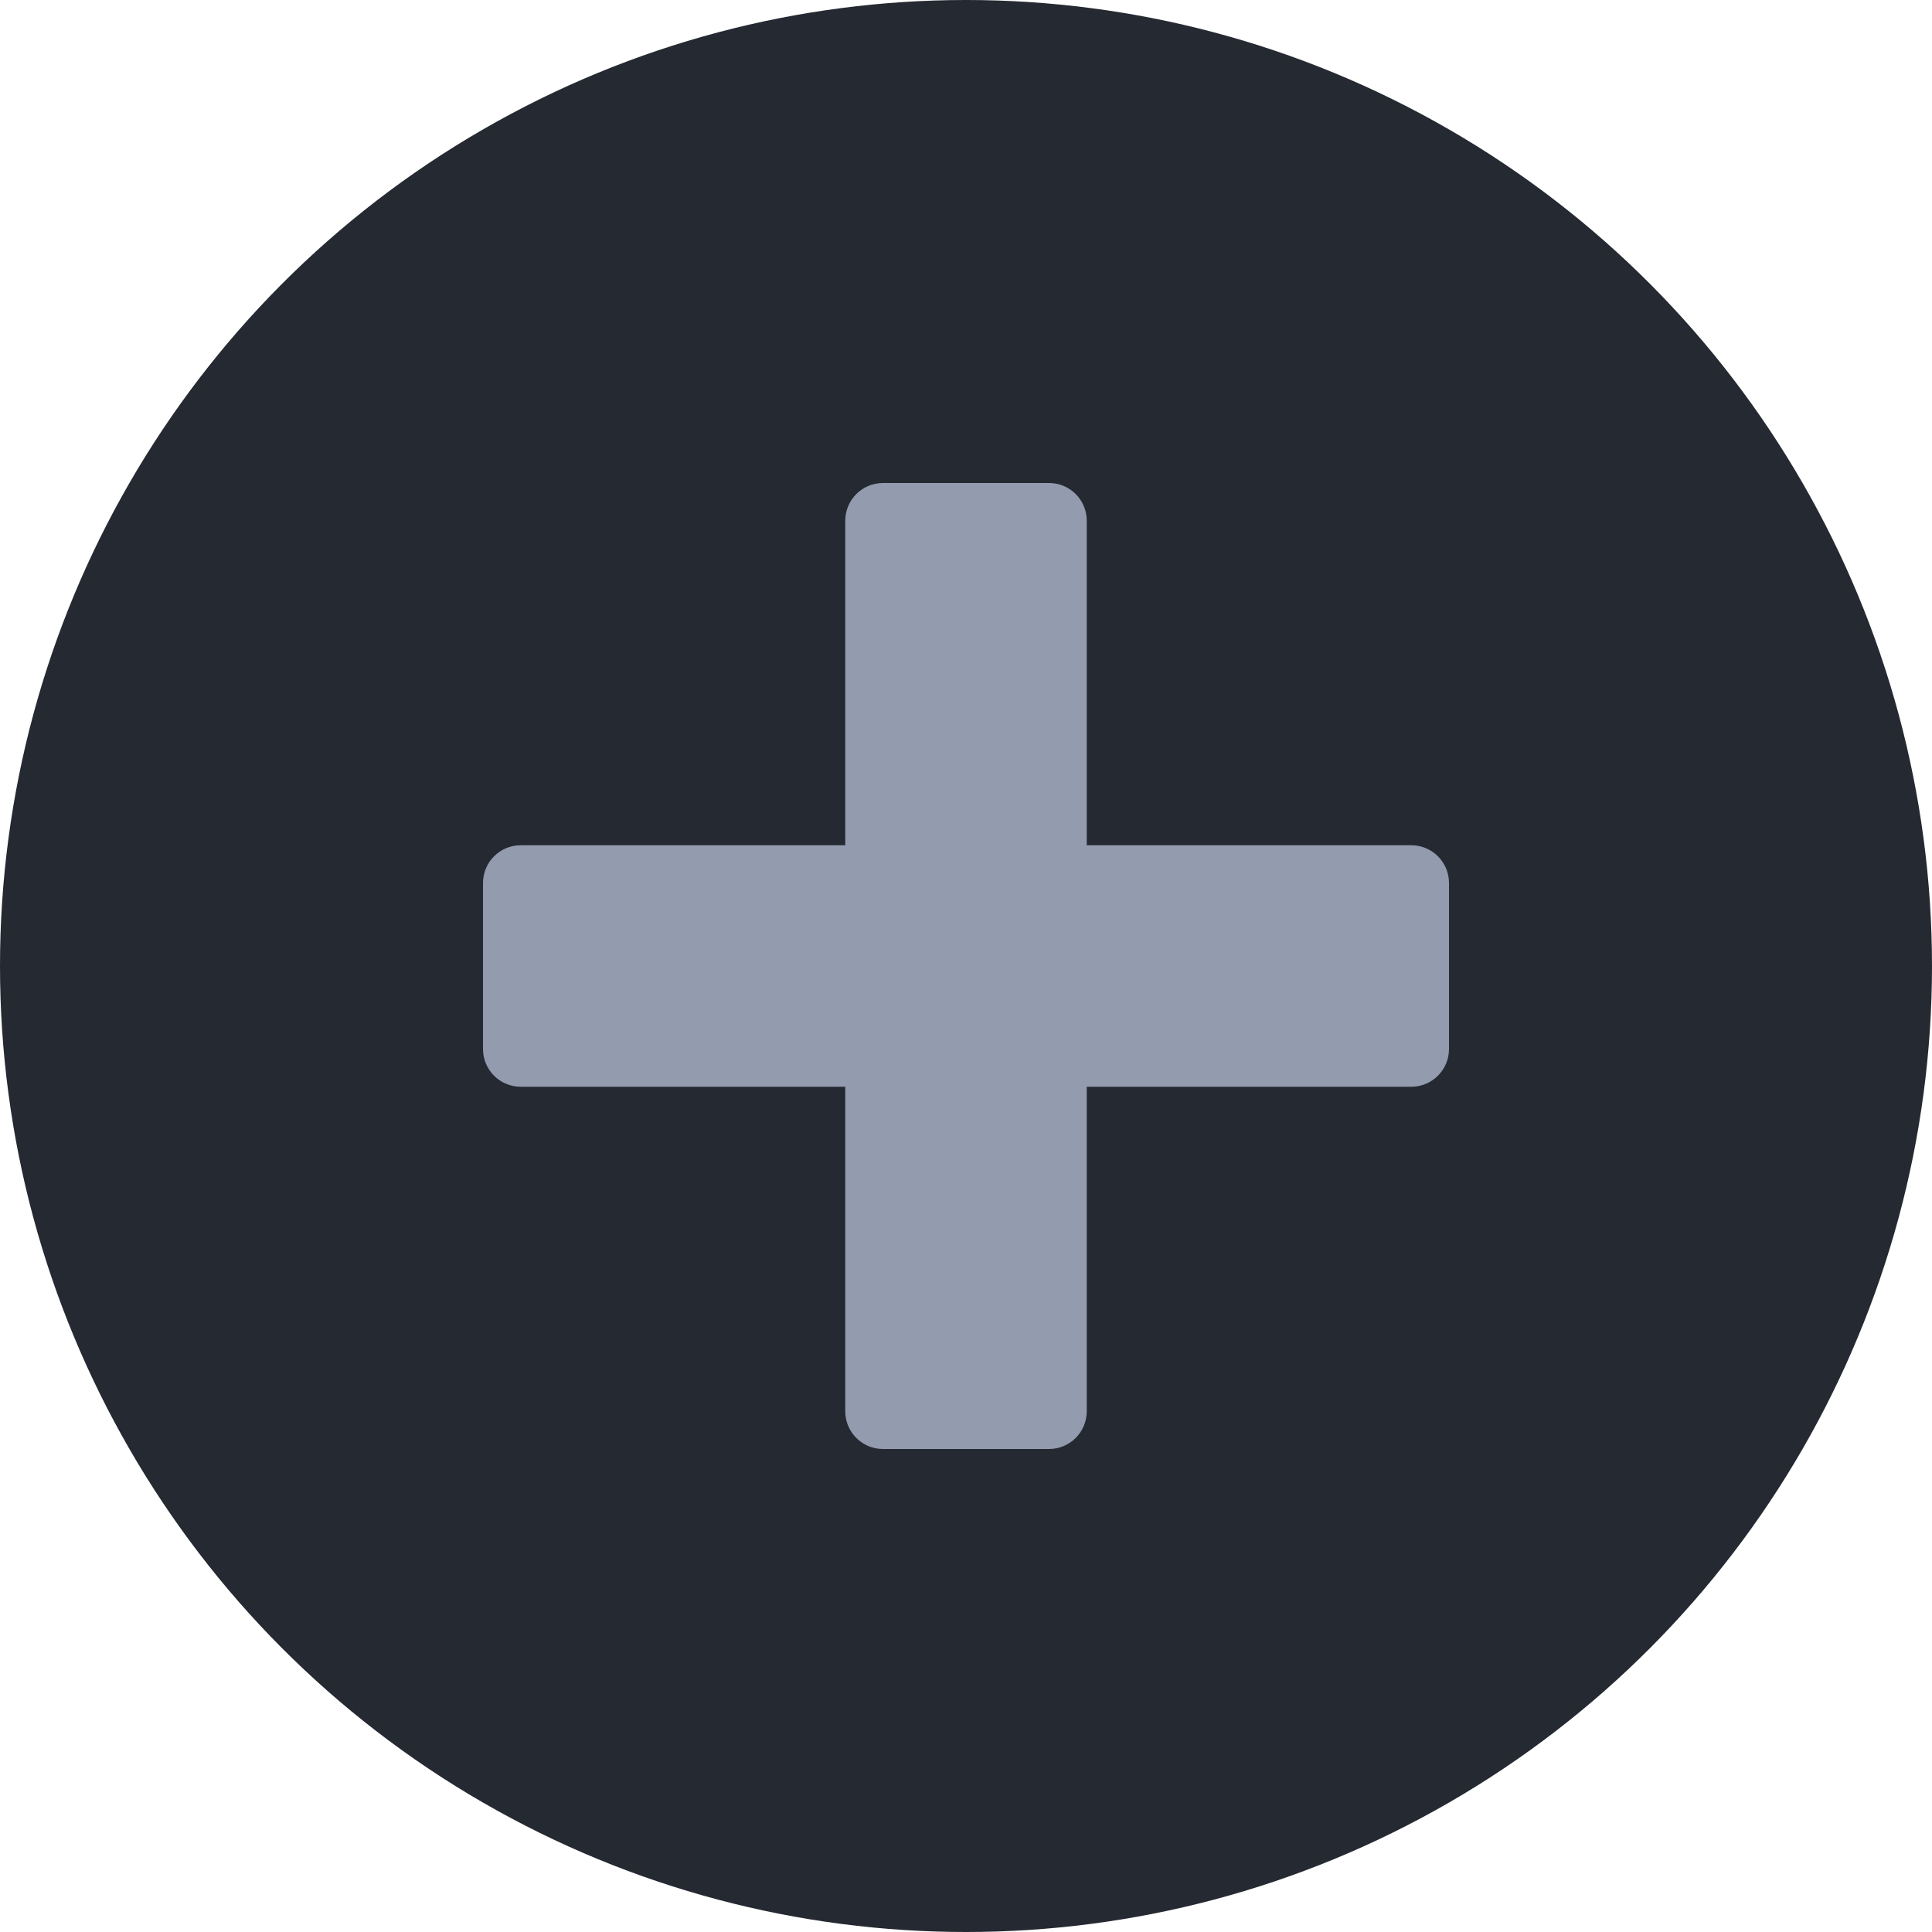 <svg viewBox="0 0 512 512" version="1.1" xmlns="http://www.w3.org/2000/svg">
  <style>
    .cross {
      fill: #939BAE;
    }
    .circle {
      fill: #252931;
    }

    @media (prefers-color-scheme: light) {
      .cross {
        fill: #939BAE;
      }
      .circle {
        fill: #252931;
      }
    }

    @media (prefers-color-scheme: dark) {
      .cross {
        fill: #252931;
      }
      .circle {
        fill: #939BAE;
      }
    }
  </style>
  <circle cx="256" cy="256" r="256" class="circle"/>
  <path d="M374 224H138C132.477 224 128 228.477 128 234V278C128 283.523 132.477 288 138 288H374C379.523 288 384 283.523 384 278V234C384 228.477 379.523 224 374 224Z" class="cross"/>
  <path d="M278 128H234C228.477 128 224 132.477 224 138V374C224 379.523 228.477 384 234 384H278C283.523 384 288 379.523 288 374V138C288 132.477 283.523 128 278 128Z" class="cross"/>
</svg>
